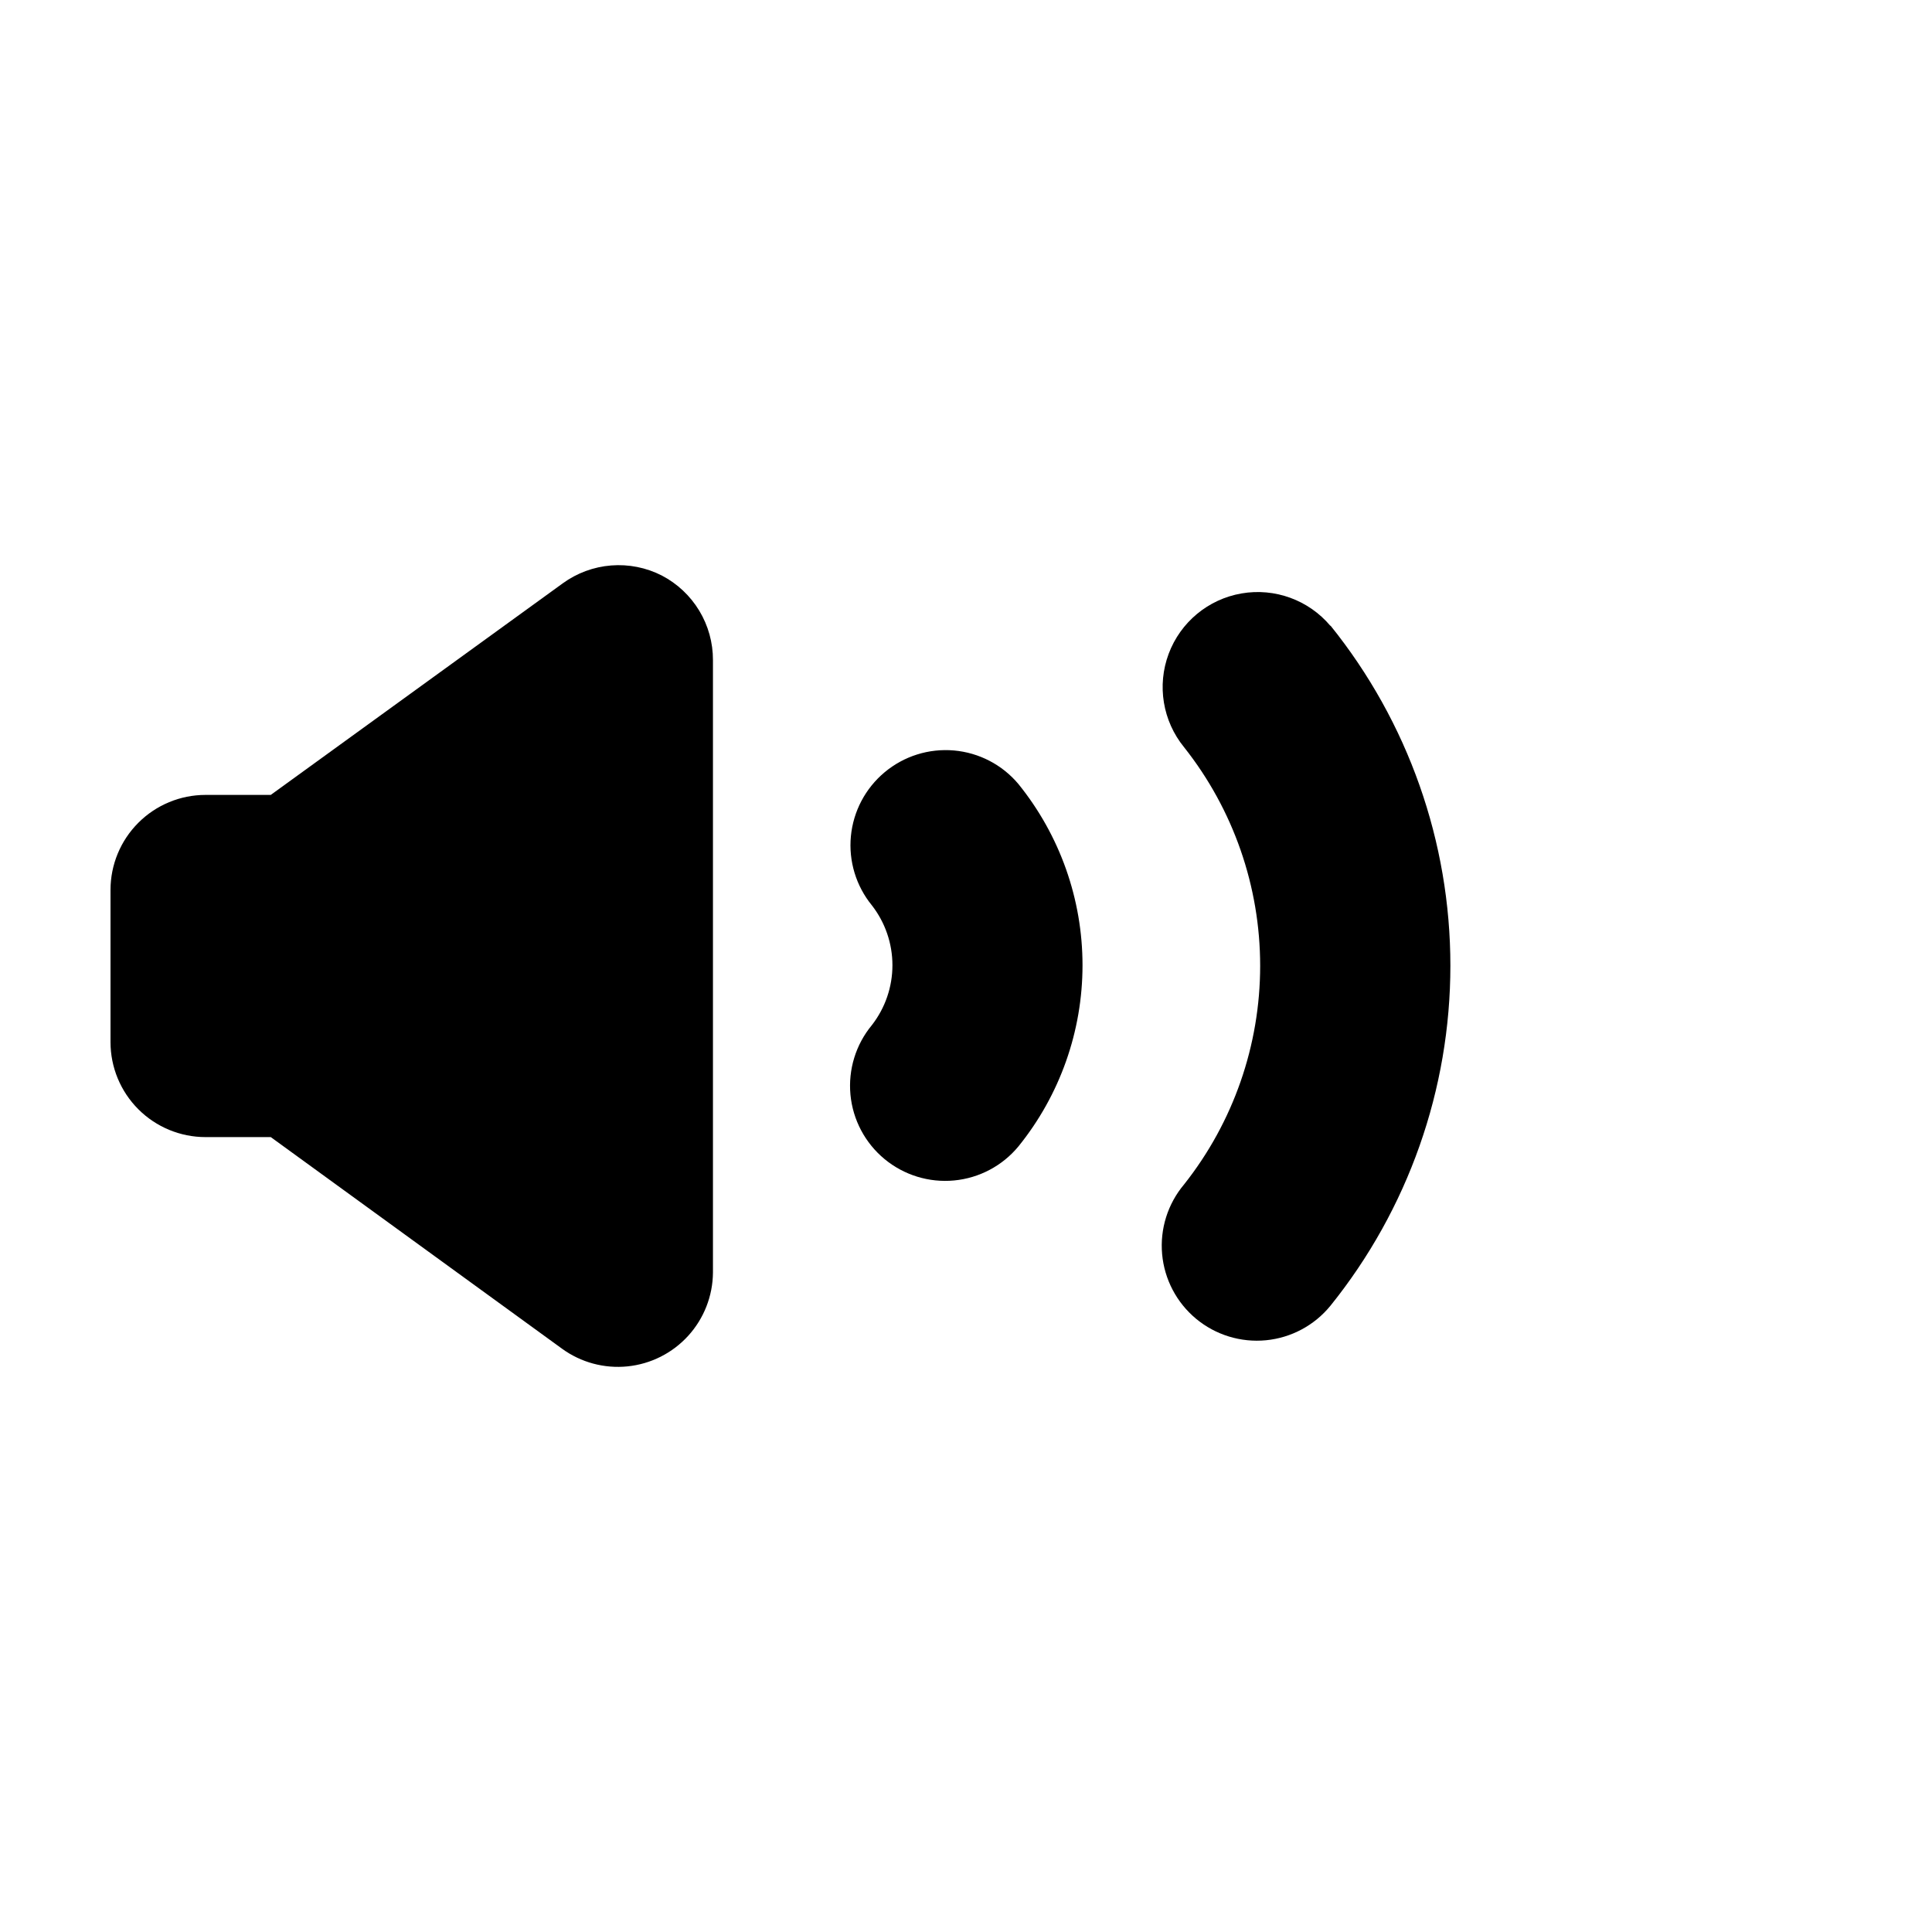 <?xml version="1.0" encoding="UTF-8"?>
<!-- Uploaded to: ICON Repo, www.svgrepo.com, Generator: ICON Repo Mixer Tools -->
<svg fill="#000000" width="800px" height="800px" version="1.1" viewBox="144 144 512 512" xmlns="http://www.w3.org/2000/svg">
 <g>
  <path d="m319.39 296.52c-4.141-2.109-8.785-3.035-13.418-2.668-4.633 0.363-9.074 2.004-12.832 4.734l-77.387 56.074h-17.277c-6.684 0-13.09 2.652-17.812 7.379-4.727 4.723-7.379 11.129-7.379 17.812v40.305c0 6.68 2.652 13.086 7.379 17.812 4.723 4.723 11.129 7.375 17.812 7.375h17.281l77.18 56.074c5.016 3.648 11.199 5.316 17.367 4.688 6.168-0.629 11.891-3.512 16.066-8.094 4.176-4.582 6.516-10.543 6.57-16.746v-162.32c0.016-4.621-1.242-9.156-3.633-13.113-2.391-3.953-5.82-7.172-9.918-9.309z"/>
  <path d="m496.58 309.87c-5.766-6.852-14.734-10.129-23.559-8.605-8.824 1.52-16.176 7.613-19.312 16s-1.582 17.809 4.078 24.75c13.062 16.484 20.168 36.902 20.168 57.938 0 21.031-7.106 41.449-20.168 57.938-4.32 5.137-6.414 11.785-5.812 18.473 0.602 6.688 3.848 12.855 9.016 17.141 5.172 4.285 11.836 6.324 18.52 5.676 6.68-0.652 12.828-3.945 17.07-9.148 20.57-25.535 31.785-57.34 31.785-90.129 0-32.793-11.215-64.594-31.785-90.133z"/>
  <path d="m378.43 348.66c-5.09 4.25-8.301 10.336-8.934 16.941-0.633 6.602 1.367 13.188 5.559 18.324 3.531 4.539 5.449 10.121 5.449 15.871s-1.918 11.332-5.449 15.871c-4.262 5.148-6.301 11.785-5.676 18.441 0.629 6.656 3.875 12.789 9.027 17.051 5.152 4.262 11.785 6.305 18.441 5.676 6.656-0.629 12.789-3.875 17.051-9.027 10.988-13.59 16.98-30.535 16.98-48.012s-5.992-34.422-16.98-48.012c-4.289-5.117-10.438-8.316-17.086-8.902-6.652-0.586-13.262 1.492-18.383 5.777z"/>
 </g>
</svg>
